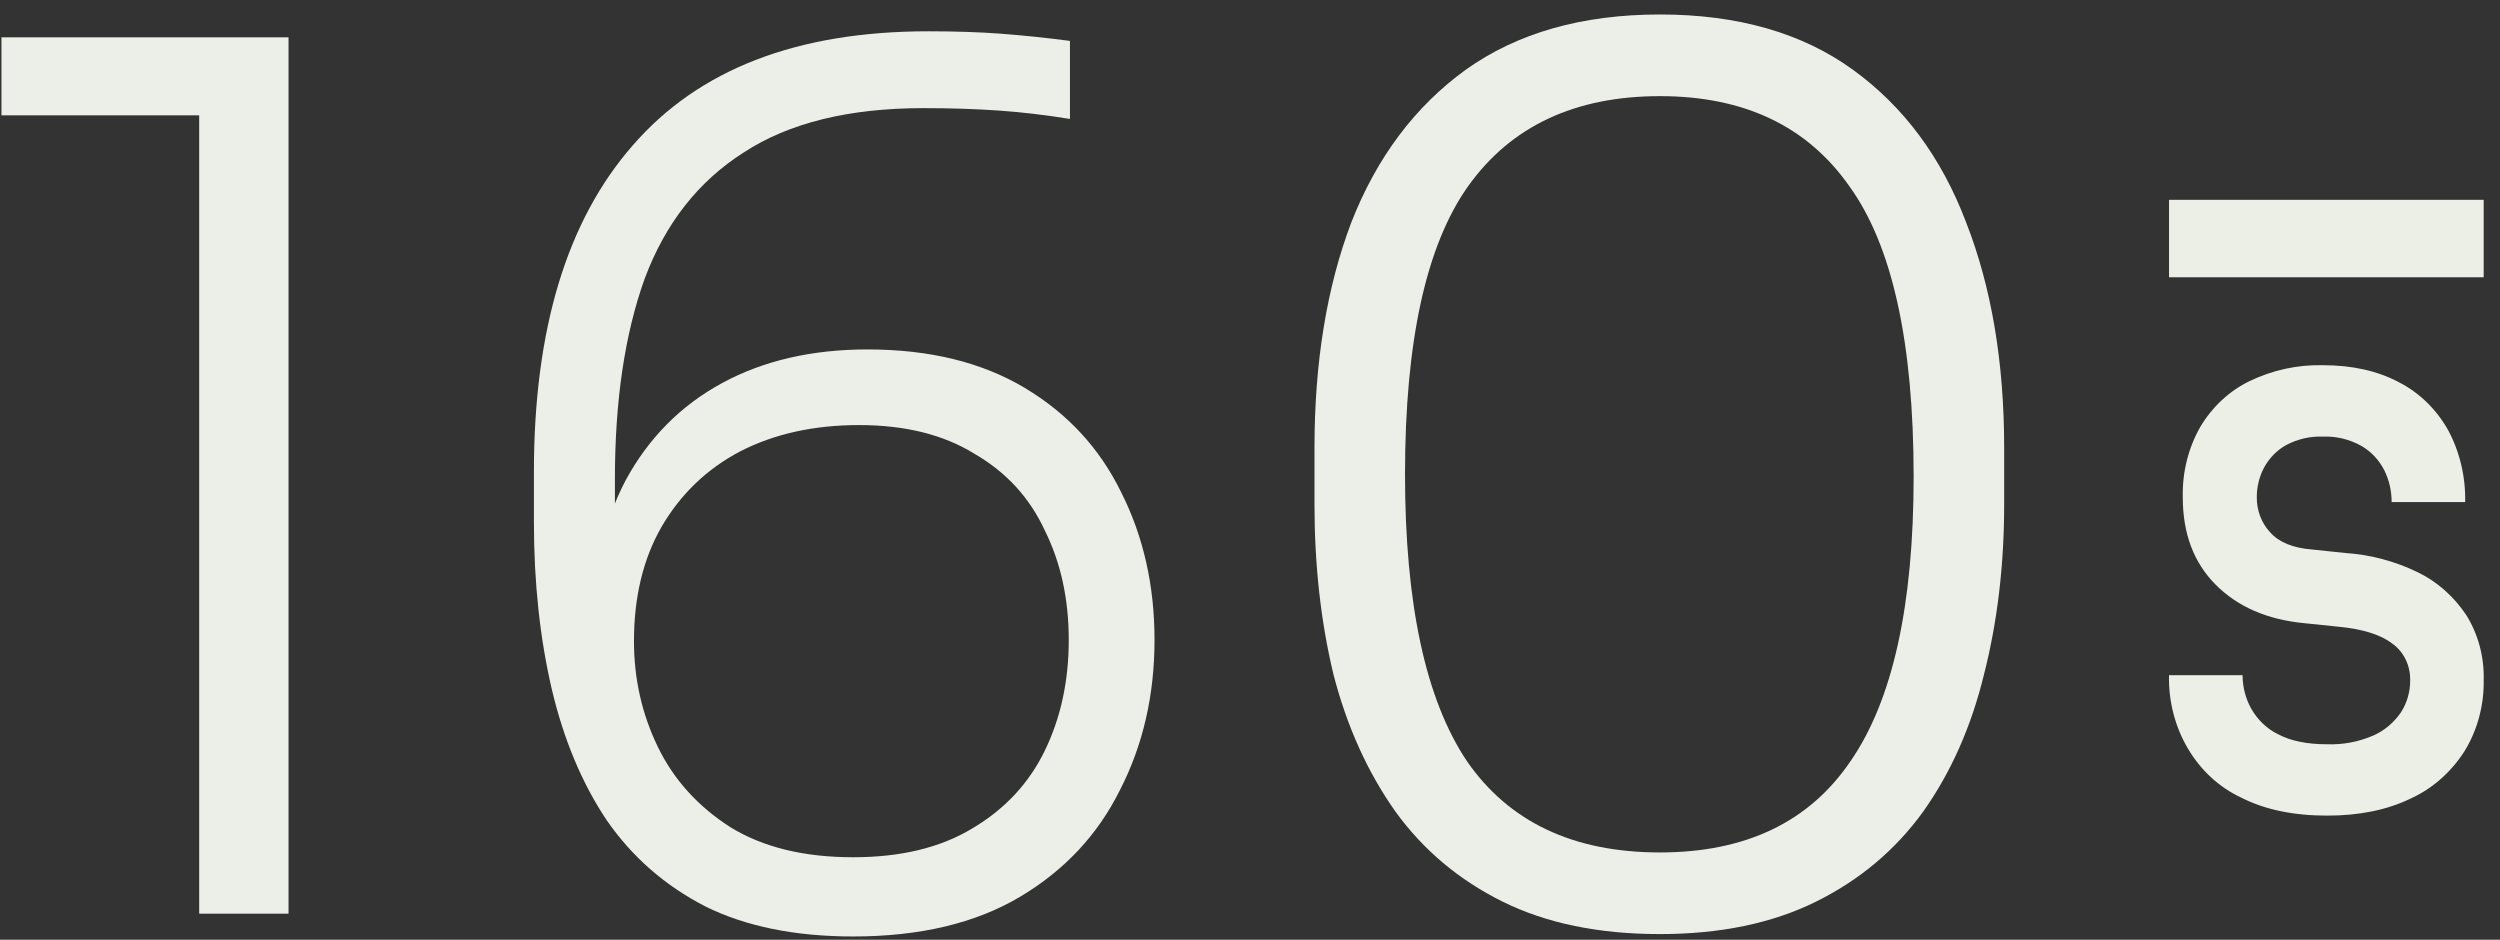 <svg xmlns="http://www.w3.org/2000/svg" width="141" height="53" viewBox="0 0 141 53" fill="none"><rect x="0" y="0" width="141" height="53" fill="#333333" stroke="none"/><path d="M136.366 32.277C135.07 31.648 133.681 31.279 132.266 31.188L130.387 30.991C129.311 30.904 128.525 30.579 128.03 30.016C127.792 29.761 127.603 29.456 127.475 29.119C127.346 28.783 127.281 28.421 127.283 28.056C127.279 27.459 127.424 26.871 127.702 26.356C127.999 25.819 128.427 25.385 128.939 25.102C129.585 24.76 130.297 24.596 131.013 24.625C131.768 24.594 132.517 24.776 133.189 25.153C133.728 25.464 134.174 25.939 134.473 26.521C134.748 27.072 134.891 27.691 134.888 28.318L139.035 28.318C139.067 26.888 138.731 25.476 138.066 24.244C137.401 23.071 136.437 22.136 135.292 21.555C134.089 20.916 132.662 20.597 131.013 20.598C129.581 20.562 128.16 20.872 126.852 21.507C125.725 22.058 124.768 22.951 124.094 24.08C123.416 25.272 123.074 26.654 123.109 28.056C123.109 30.1 123.731 31.743 124.973 32.986C126.216 34.229 127.881 34.949 129.969 35.148L131.877 35.345C133.269 35.477 134.294 35.801 134.95 36.318C135.256 36.539 135.507 36.841 135.679 37.196C135.851 37.55 135.939 37.947 135.934 38.348C135.942 39.003 135.759 39.644 135.412 40.179C135.013 40.759 134.477 41.209 133.861 41.481C133.031 41.84 132.143 42.009 131.251 41.977C130.118 41.977 129.198 41.79 128.492 41.415C127.855 41.108 127.319 40.595 126.956 39.946C126.648 39.383 126.483 38.739 126.48 38.083L122.332 38.083C122.3 39.544 122.669 40.982 123.393 42.211C124.116 43.44 125.16 44.404 126.39 44.978C127.721 45.66 129.341 46.001 131.251 46.001C133.059 46.001 134.625 45.682 135.949 45.044C137.182 44.485 138.243 43.552 139.006 42.355C139.73 41.171 140.105 39.772 140.08 38.348C140.114 37.044 139.769 35.762 139.095 34.686C138.395 33.635 137.453 32.804 136.366 32.277" fill="#ECEFE6"></path><path d="M122.334 11.27L122.334 15.638L140.079 15.638L140.079 11.27L122.334 11.27Z" fill="#ECEFE6"></path><path d="M11.234 51.531V4.744L13.451 6.505H0.082V2.104H16.273V51.531H11.234Z" fill="#ECEFE8"></path><path d="M48.118 52.817C44.848 52.817 42.071 52.253 39.787 51.125C37.503 49.951 35.644 48.326 34.211 46.25C32.823 44.173 31.793 41.713 31.121 38.87C30.449 35.981 30.113 32.843 30.113 29.458V26.614C30.113 18.579 31.972 12.441 35.689 8.198C39.407 3.909 44.96 1.765 52.35 1.765C53.873 1.765 55.239 1.81 56.448 1.901C57.657 1.991 58.956 2.126 60.345 2.307V6.708C58.956 6.482 57.613 6.324 56.314 6.234C55.015 6.144 53.604 6.099 52.081 6.099C47.871 6.099 44.49 6.934 41.937 8.604C39.384 10.229 37.526 12.599 36.361 15.713C35.241 18.828 34.681 22.597 34.681 27.02V31.828L33.338 35.823C33.383 32.392 34.032 29.481 35.286 27.088C36.585 24.696 38.399 22.868 40.728 21.604C43.057 20.34 45.789 19.708 48.924 19.708C52.417 19.708 55.373 20.43 57.792 21.875C60.21 23.319 62.024 25.283 63.234 27.765C64.488 30.248 65.115 33.024 65.115 36.093C65.115 39.208 64.465 42.029 63.166 44.557C61.912 47.085 60.031 49.093 57.523 50.583C55.015 52.073 51.88 52.817 48.118 52.817ZM48.118 48.349C50.805 48.349 53.044 47.807 54.836 46.724C56.672 45.64 58.038 44.173 58.934 42.323C59.83 40.472 60.278 38.395 60.278 36.093C60.278 33.791 59.83 31.738 58.934 29.932C58.083 28.081 56.762 26.637 54.97 25.599C53.224 24.515 51.051 23.974 48.454 23.974C45.901 23.974 43.661 24.47 41.736 25.463C39.854 26.456 38.377 27.878 37.302 29.729C36.271 31.534 35.756 33.678 35.756 36.161C35.756 38.283 36.204 40.269 37.1 42.12C37.996 43.97 39.362 45.482 41.198 46.656C43.034 47.784 45.341 48.349 48.118 48.349Z" fill="#ECEFE8"></path><path d="M93.62 52.682C90.171 52.682 87.215 52.073 84.751 50.854C82.288 49.635 80.273 47.942 78.705 45.776C77.138 43.564 75.973 40.991 75.212 38.057C74.495 35.078 74.137 31.873 74.137 28.442V25.26C74.137 20.43 74.831 16.187 76.219 12.531C77.653 8.875 79.802 6.008 82.669 3.932C85.58 1.856 89.23 0.817 93.62 0.817C98.009 0.817 101.636 1.856 104.503 3.932C107.369 6.008 109.497 8.875 110.885 12.531C112.318 16.187 113.035 20.43 113.035 25.26V28.442C113.035 31.873 112.654 35.078 111.893 38.057C111.176 40.991 110.034 43.564 108.467 45.776C106.899 47.942 104.884 49.635 102.42 50.854C99.957 52.073 97.023 52.682 93.62 52.682ZM93.62 48.078C98.457 48.078 102.04 46.362 104.368 42.932C106.742 39.501 107.929 34.153 107.929 26.885C107.929 19.302 106.72 13.84 104.301 10.5C101.928 7.114 98.367 5.422 93.62 5.422C88.827 5.422 85.222 7.114 82.803 10.5C80.43 13.84 79.243 19.257 79.243 26.75C79.243 34.062 80.407 39.456 82.736 42.932C85.11 46.362 88.738 48.078 93.62 48.078Z" fill="#ECEFE8"></path></svg>
